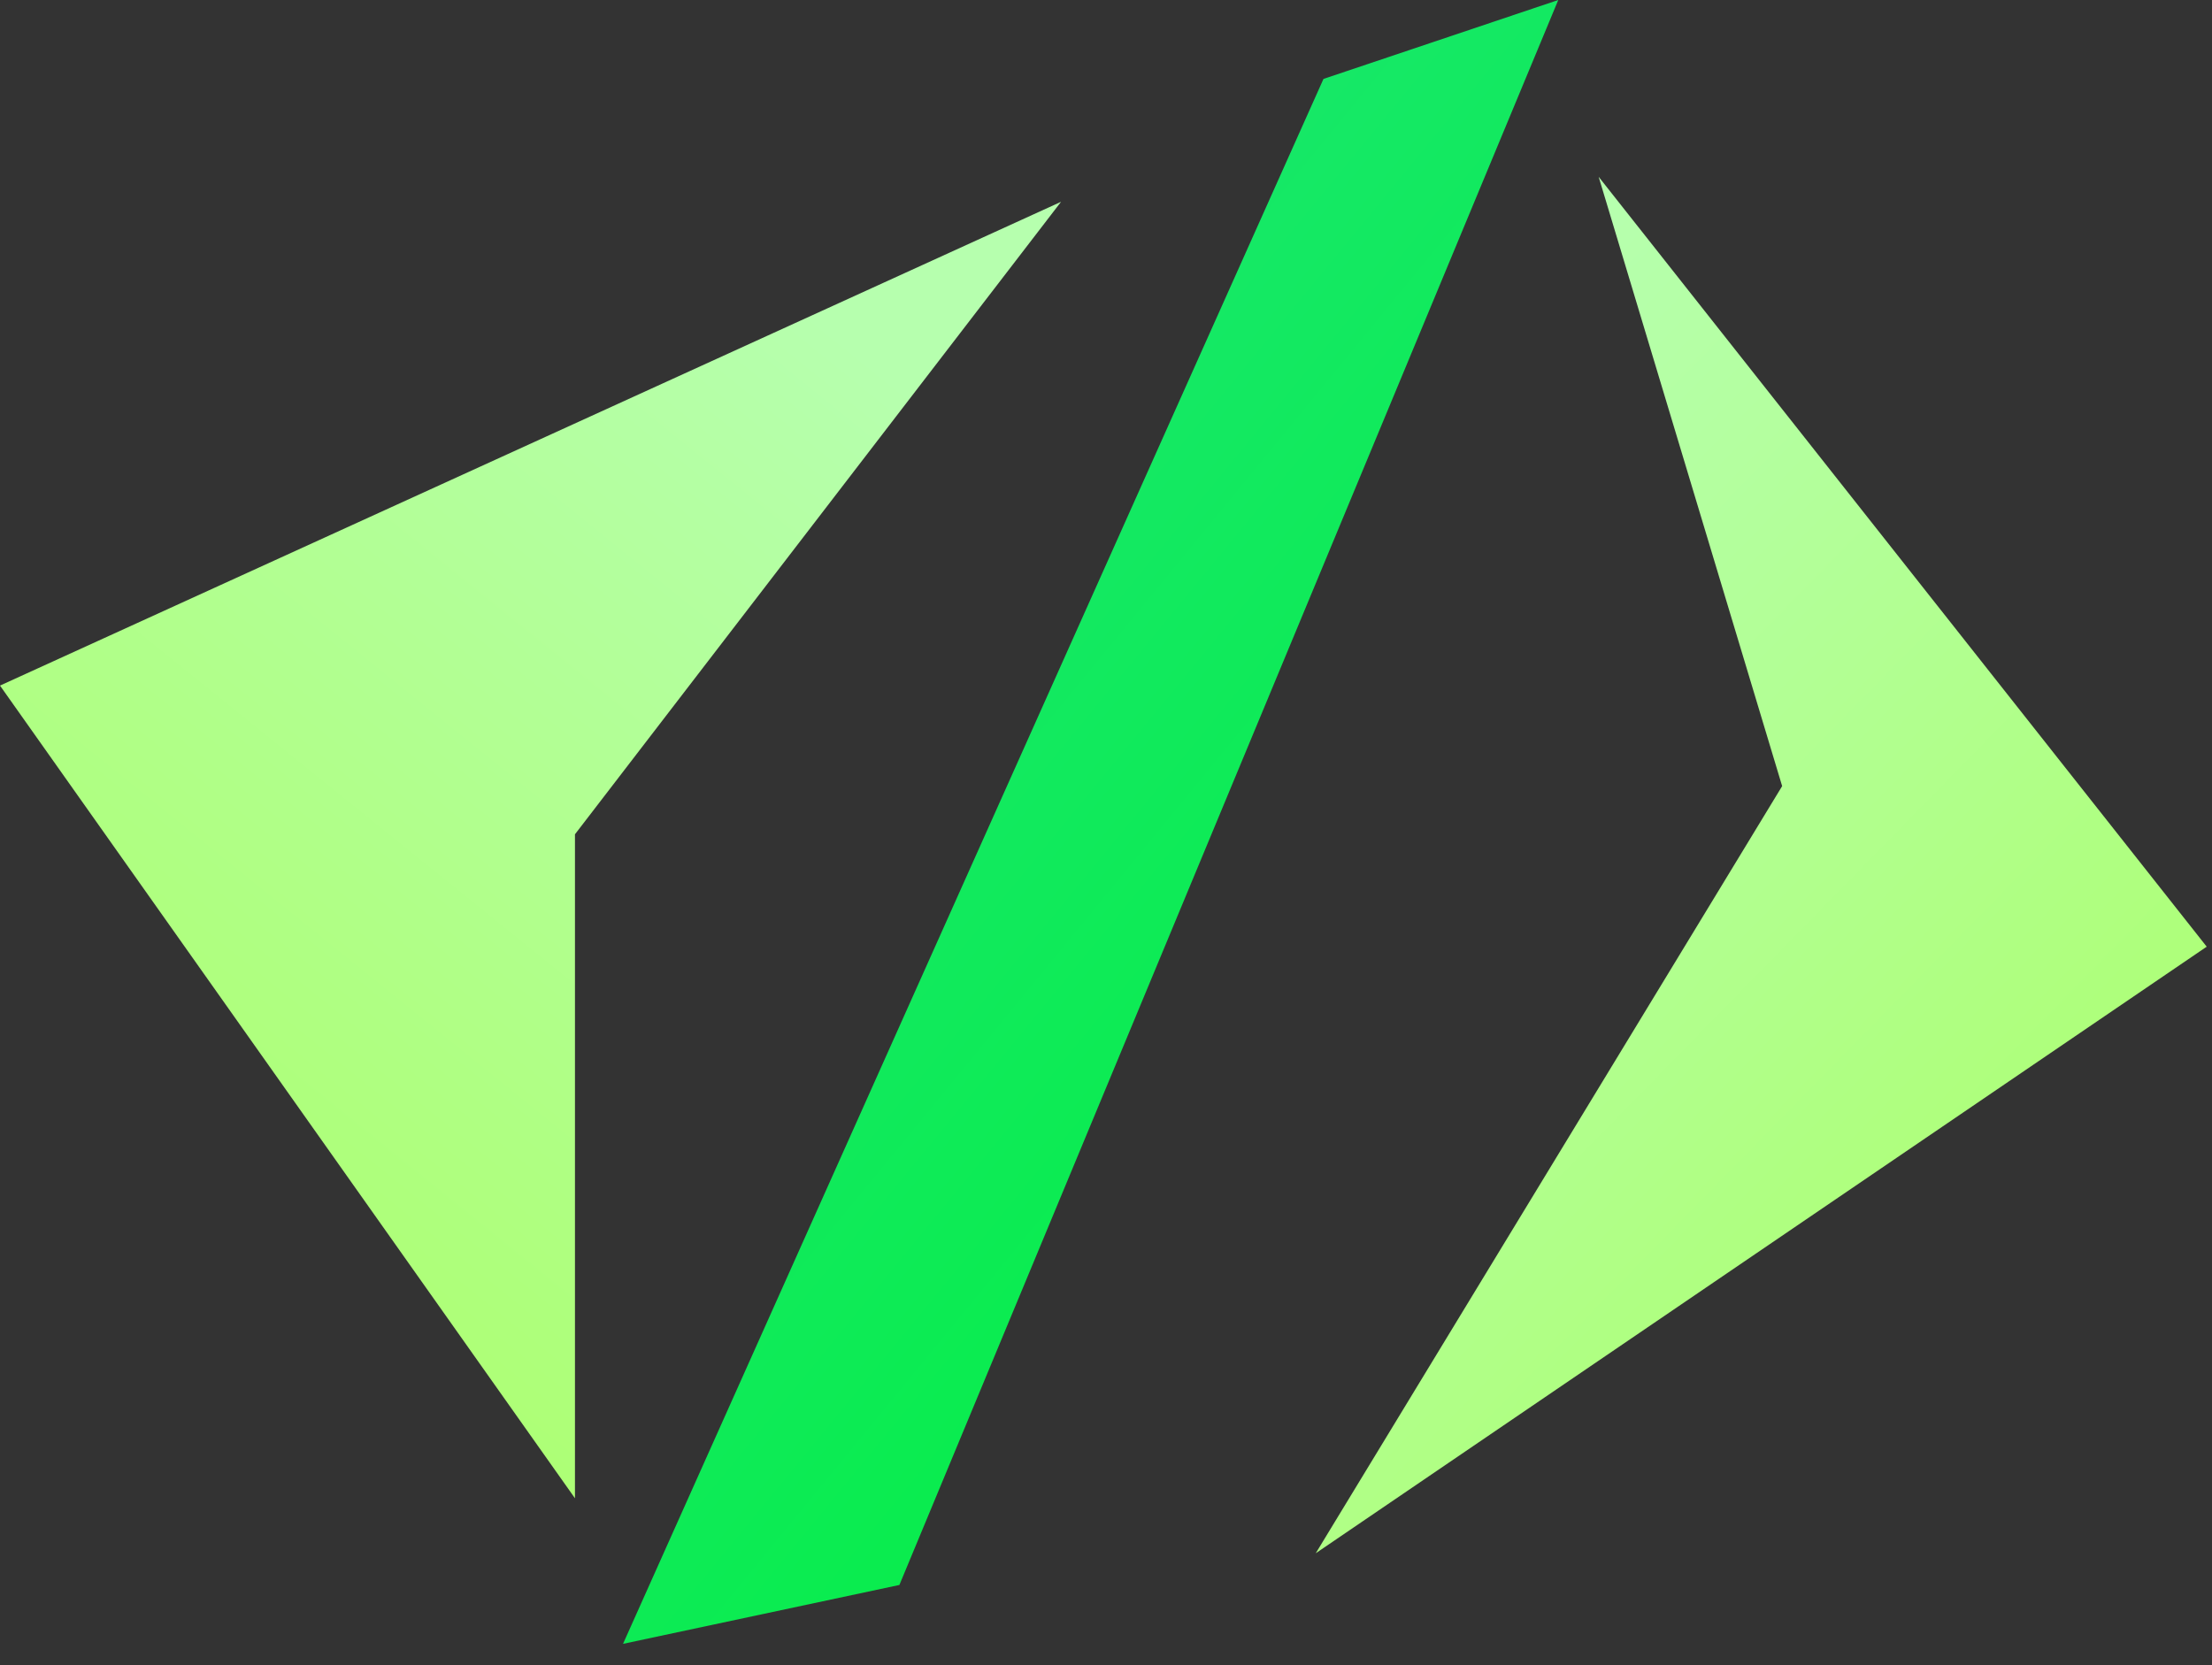 <?xml version="1.0" encoding="UTF-8"?>
<svg width="85px" height="64px" viewBox="0 0 85 64" version="1.1" xmlns="http://www.w3.org/2000/svg" xmlns:xlink="http://www.w3.org/1999/xlink">
    <rect x="0" y="0" width="85" height="64" fill="#333333" stroke="none"/>
    <!-- Generator: Sketch 48.2 (47327) - http://www.bohemiancoding.com/sketch -->
    <title>icon-development</title>
    <desc>Created with Sketch.</desc>
    <defs>
        <linearGradient x1="2.644%" y1="93.496%" x2="64.363%" y2="0%" id="linearGradient-1">
            <stop stop-color="#ABFF67" offset="0%"></stop>
            <stop stop-color="#B6FFAE" offset="100%"></stop>
        </linearGradient>
        <linearGradient x1="12.922%" y1="0%" x2="81.735%" y2="100%" id="linearGradient-2">
            <stop stop-color="#20E57B" offset="0%"></stop>
            <stop stop-color="#01EF3D" offset="100%"></stop>
        </linearGradient>
    </defs>
    <g id="Responsive-Design" stroke="none" stroke-width="1" fill="none" fill-rule="evenodd" transform="translate(-117, -1113)">
        <g id="icon-development" transform="translate(117, 1113)">
            <polygon id="Rectangle-205" fill="url(#linearGradient-1)" points="0 26.348 40.772 7.756 22.094 32.063 22.094 57.58"></polygon>
            <polygon id="Rectangle-205-Copy" fill="url(#linearGradient-1)" transform="translate(67.678, 33.244) scale(-1, 1) translate(-67.678, -33.244) " points="50.559 36.382 73.925 6.794 66.874 30.211 84.797 59.694"></polygon>
            <polygon id="Rectangle-206" fill="url(#linearGradient-2)" points="50.857 3.033 59.879 0 34.561 60.912 23.941 63.175"></polygon>
        </g>
    </g>
</svg>